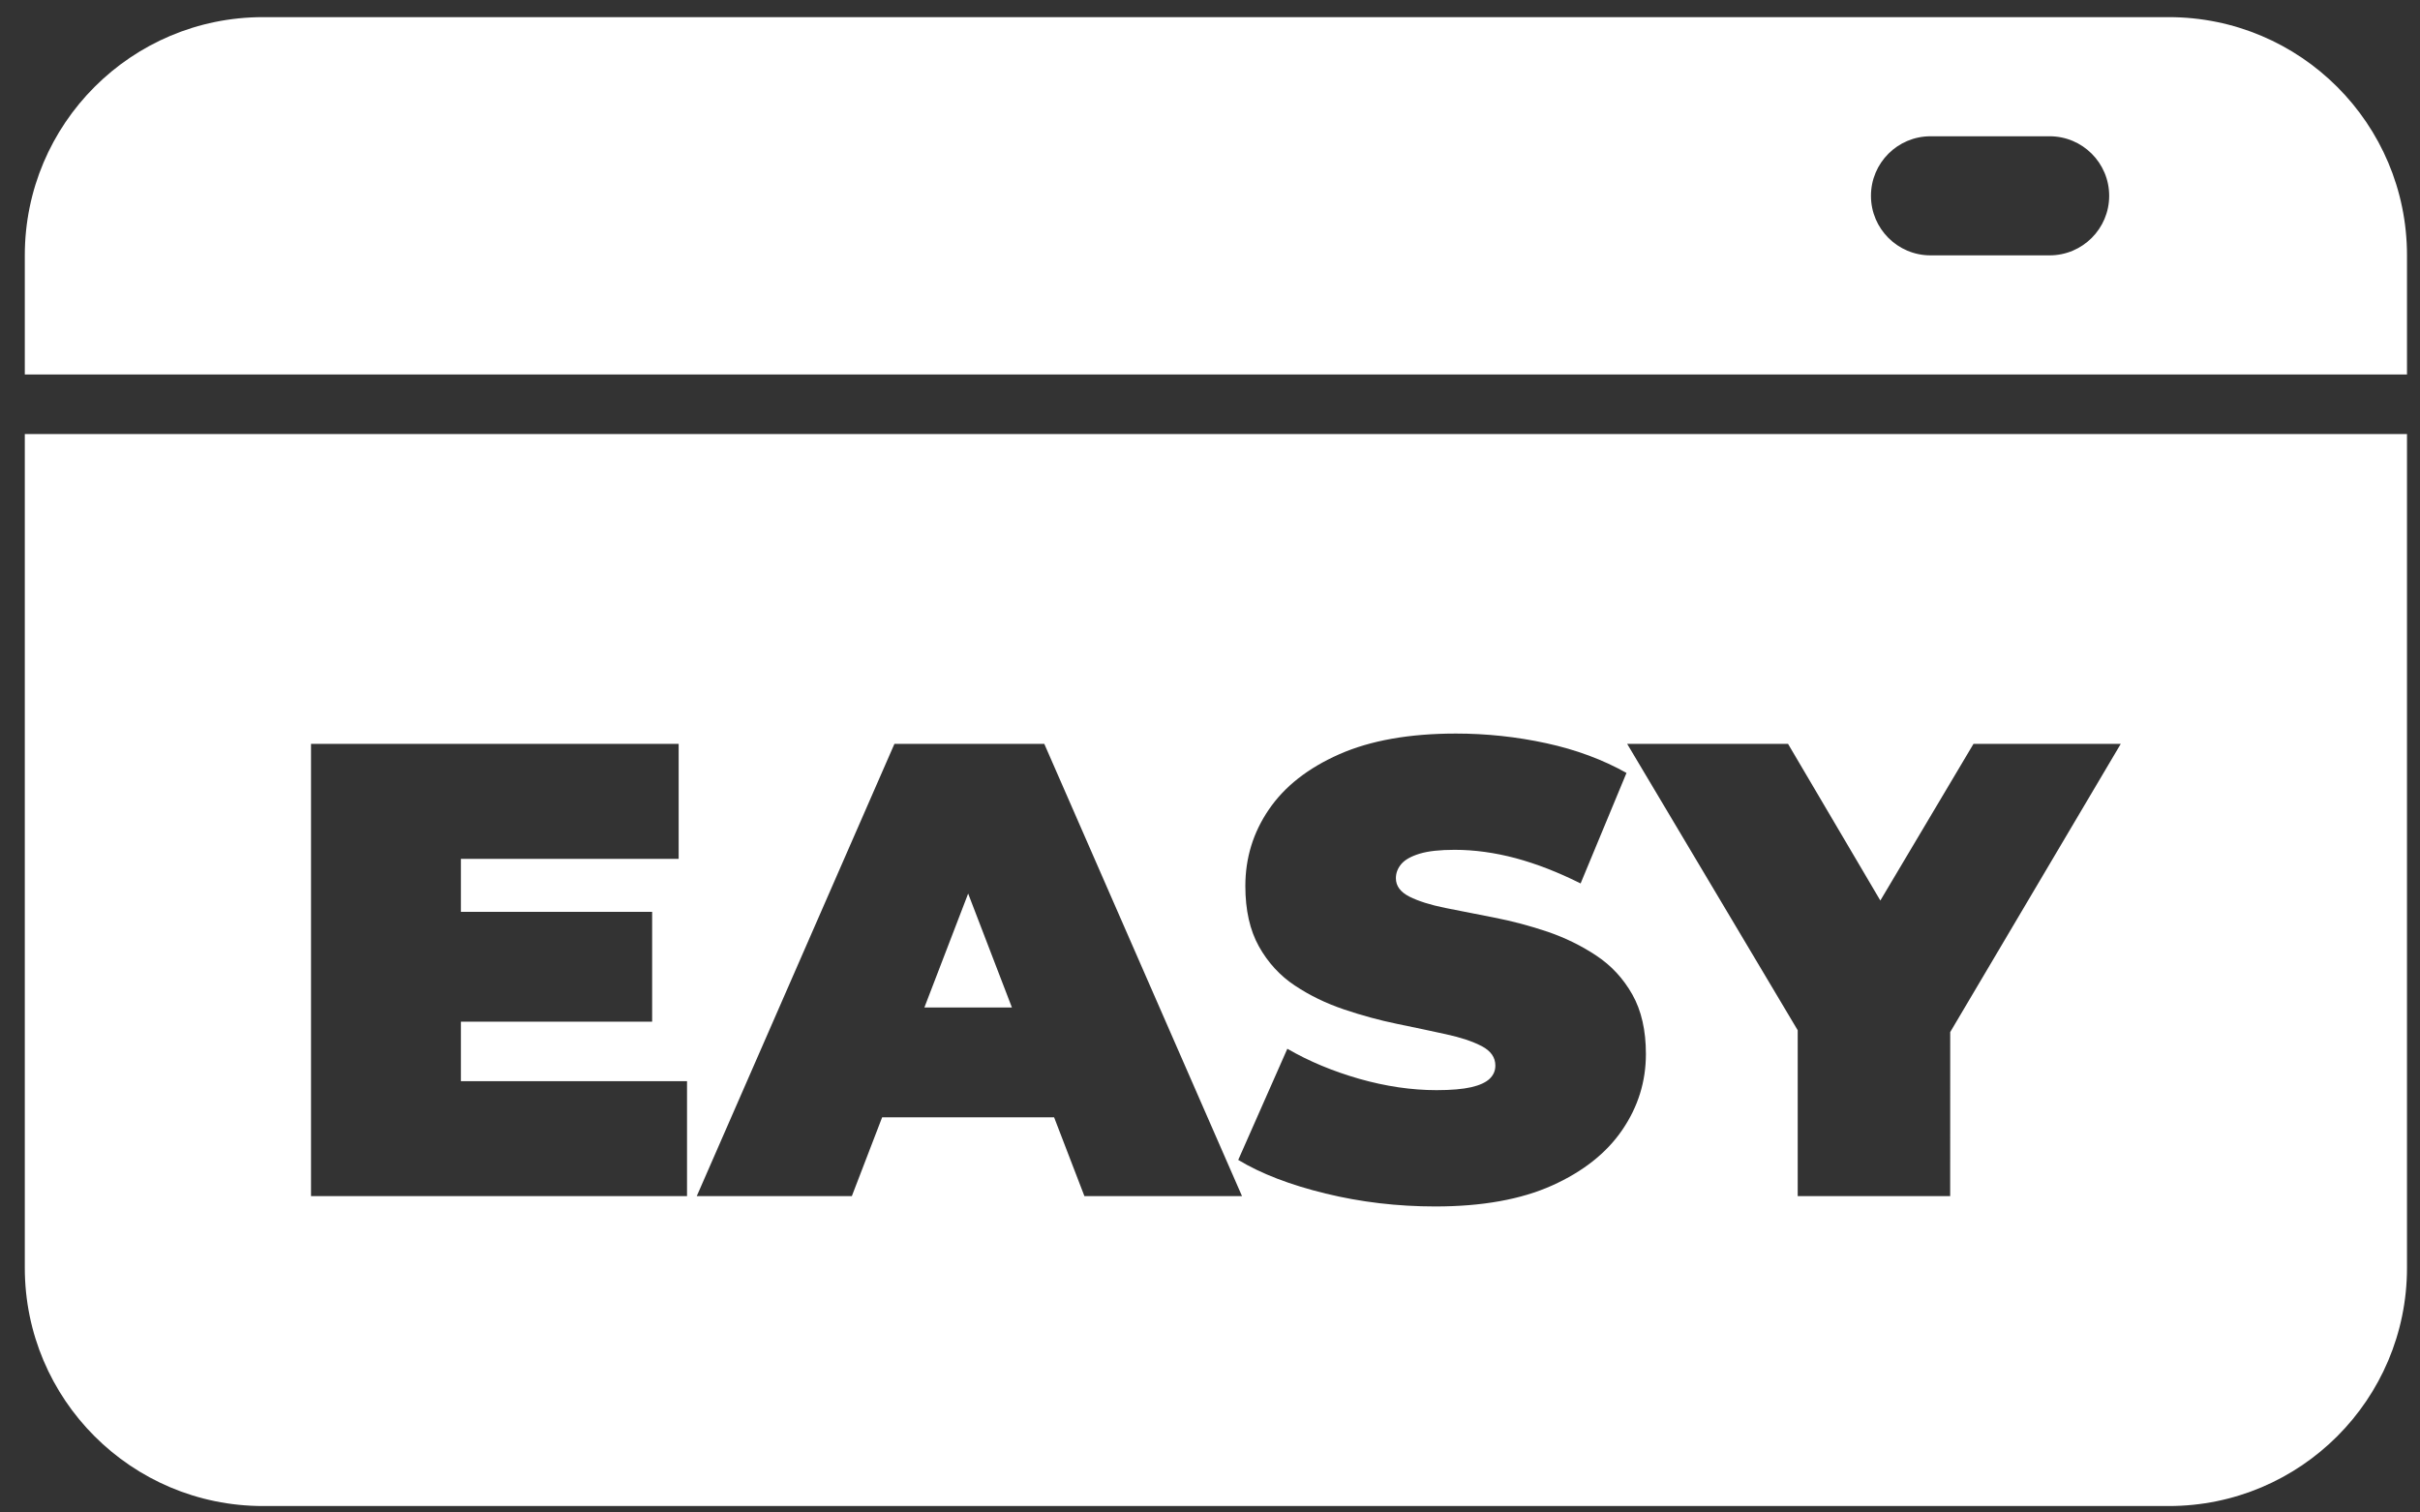 <svg width="48" height="30" viewBox="0 0 48 30" fill="none" xmlns="http://www.w3.org/2000/svg">
<rect x="0" y="0" width="48" height="30" fill="#333333" stroke="none"/>
<path d="M43.017 0.34H5.217C2.607 0.34 0.492 2.455 0.492 5.065V7.428H47.742V5.065C47.742 2.455 45.627 0.34 43.017 0.34ZM40.654 5.065H38.291C37.639 5.065 37.11 4.536 37.11 3.884C37.11 3.232 37.639 2.703 38.291 2.703H40.654C41.306 2.703 41.835 3.232 41.835 3.884C41.835 4.536 41.306 5.065 40.654 5.065Z" fill="white"/>
<path d="M18.335 19.983H20.071L19.203 17.724L18.335 19.983Z" fill="white"/>
<path d="M0.492 8.609V25.147C0.492 27.757 2.607 29.872 5.217 29.872H43.017C45.627 29.872 47.742 27.757 47.742 25.147V8.609H0.492ZM13.628 23.725H6.169V14.754H13.461V17.036H9.142V18.086H12.935V20.265H9.142V21.445H13.627V23.726L13.628 23.725ZM21.509 23.725L20.908 22.162H17.497L16.896 23.725H13.82L17.741 14.754H20.713L24.635 23.725H21.507H21.509ZM32.178 22.411C31.866 22.869 31.403 23.236 30.788 23.513C30.173 23.79 29.399 23.93 28.469 23.93C27.717 23.93 26.99 23.844 26.29 23.673C25.589 23.502 25.012 23.28 24.56 23.007L25.534 20.802C25.961 21.05 26.437 21.248 26.963 21.399C27.489 21.548 27.999 21.623 28.494 21.623C28.785 21.623 29.013 21.603 29.18 21.565C29.346 21.527 29.468 21.471 29.545 21.399C29.622 21.326 29.66 21.238 29.66 21.136C29.66 20.973 29.57 20.845 29.391 20.751C29.212 20.657 28.975 20.578 28.68 20.514C28.386 20.449 28.063 20.381 27.713 20.309C27.363 20.237 27.01 20.141 26.655 20.021C26.301 19.901 25.976 19.744 25.681 19.547C25.386 19.351 25.149 19.092 24.97 18.772C24.791 18.451 24.701 18.052 24.701 17.574C24.701 17.018 24.856 16.512 25.168 16.056C25.48 15.598 25.946 15.233 26.565 14.96C27.184 14.687 27.955 14.55 28.878 14.55C29.484 14.55 30.083 14.614 30.672 14.742C31.261 14.87 31.791 15.067 32.261 15.331L31.351 17.523C30.907 17.301 30.478 17.134 30.063 17.022C29.649 16.912 29.245 16.856 28.852 16.856C28.562 16.856 28.331 16.881 28.161 16.932C27.99 16.984 27.868 17.052 27.795 17.137C27.723 17.223 27.687 17.316 27.687 17.419C27.687 17.573 27.777 17.694 27.956 17.785C28.135 17.875 28.372 17.949 28.667 18.009C28.962 18.069 29.286 18.132 29.641 18.201C29.996 18.27 30.348 18.364 30.699 18.482C31.049 18.602 31.372 18.761 31.666 18.957C31.961 19.153 32.198 19.409 32.377 19.726C32.556 20.043 32.646 20.435 32.646 20.906C32.646 21.453 32.49 21.954 32.178 22.411ZM38.681 23.725H35.657V20.435L32.274 14.754H35.465L37.296 17.862L39.144 14.754H42.065L38.682 20.471L38.681 23.725Z" fill="white"/>
</svg>
